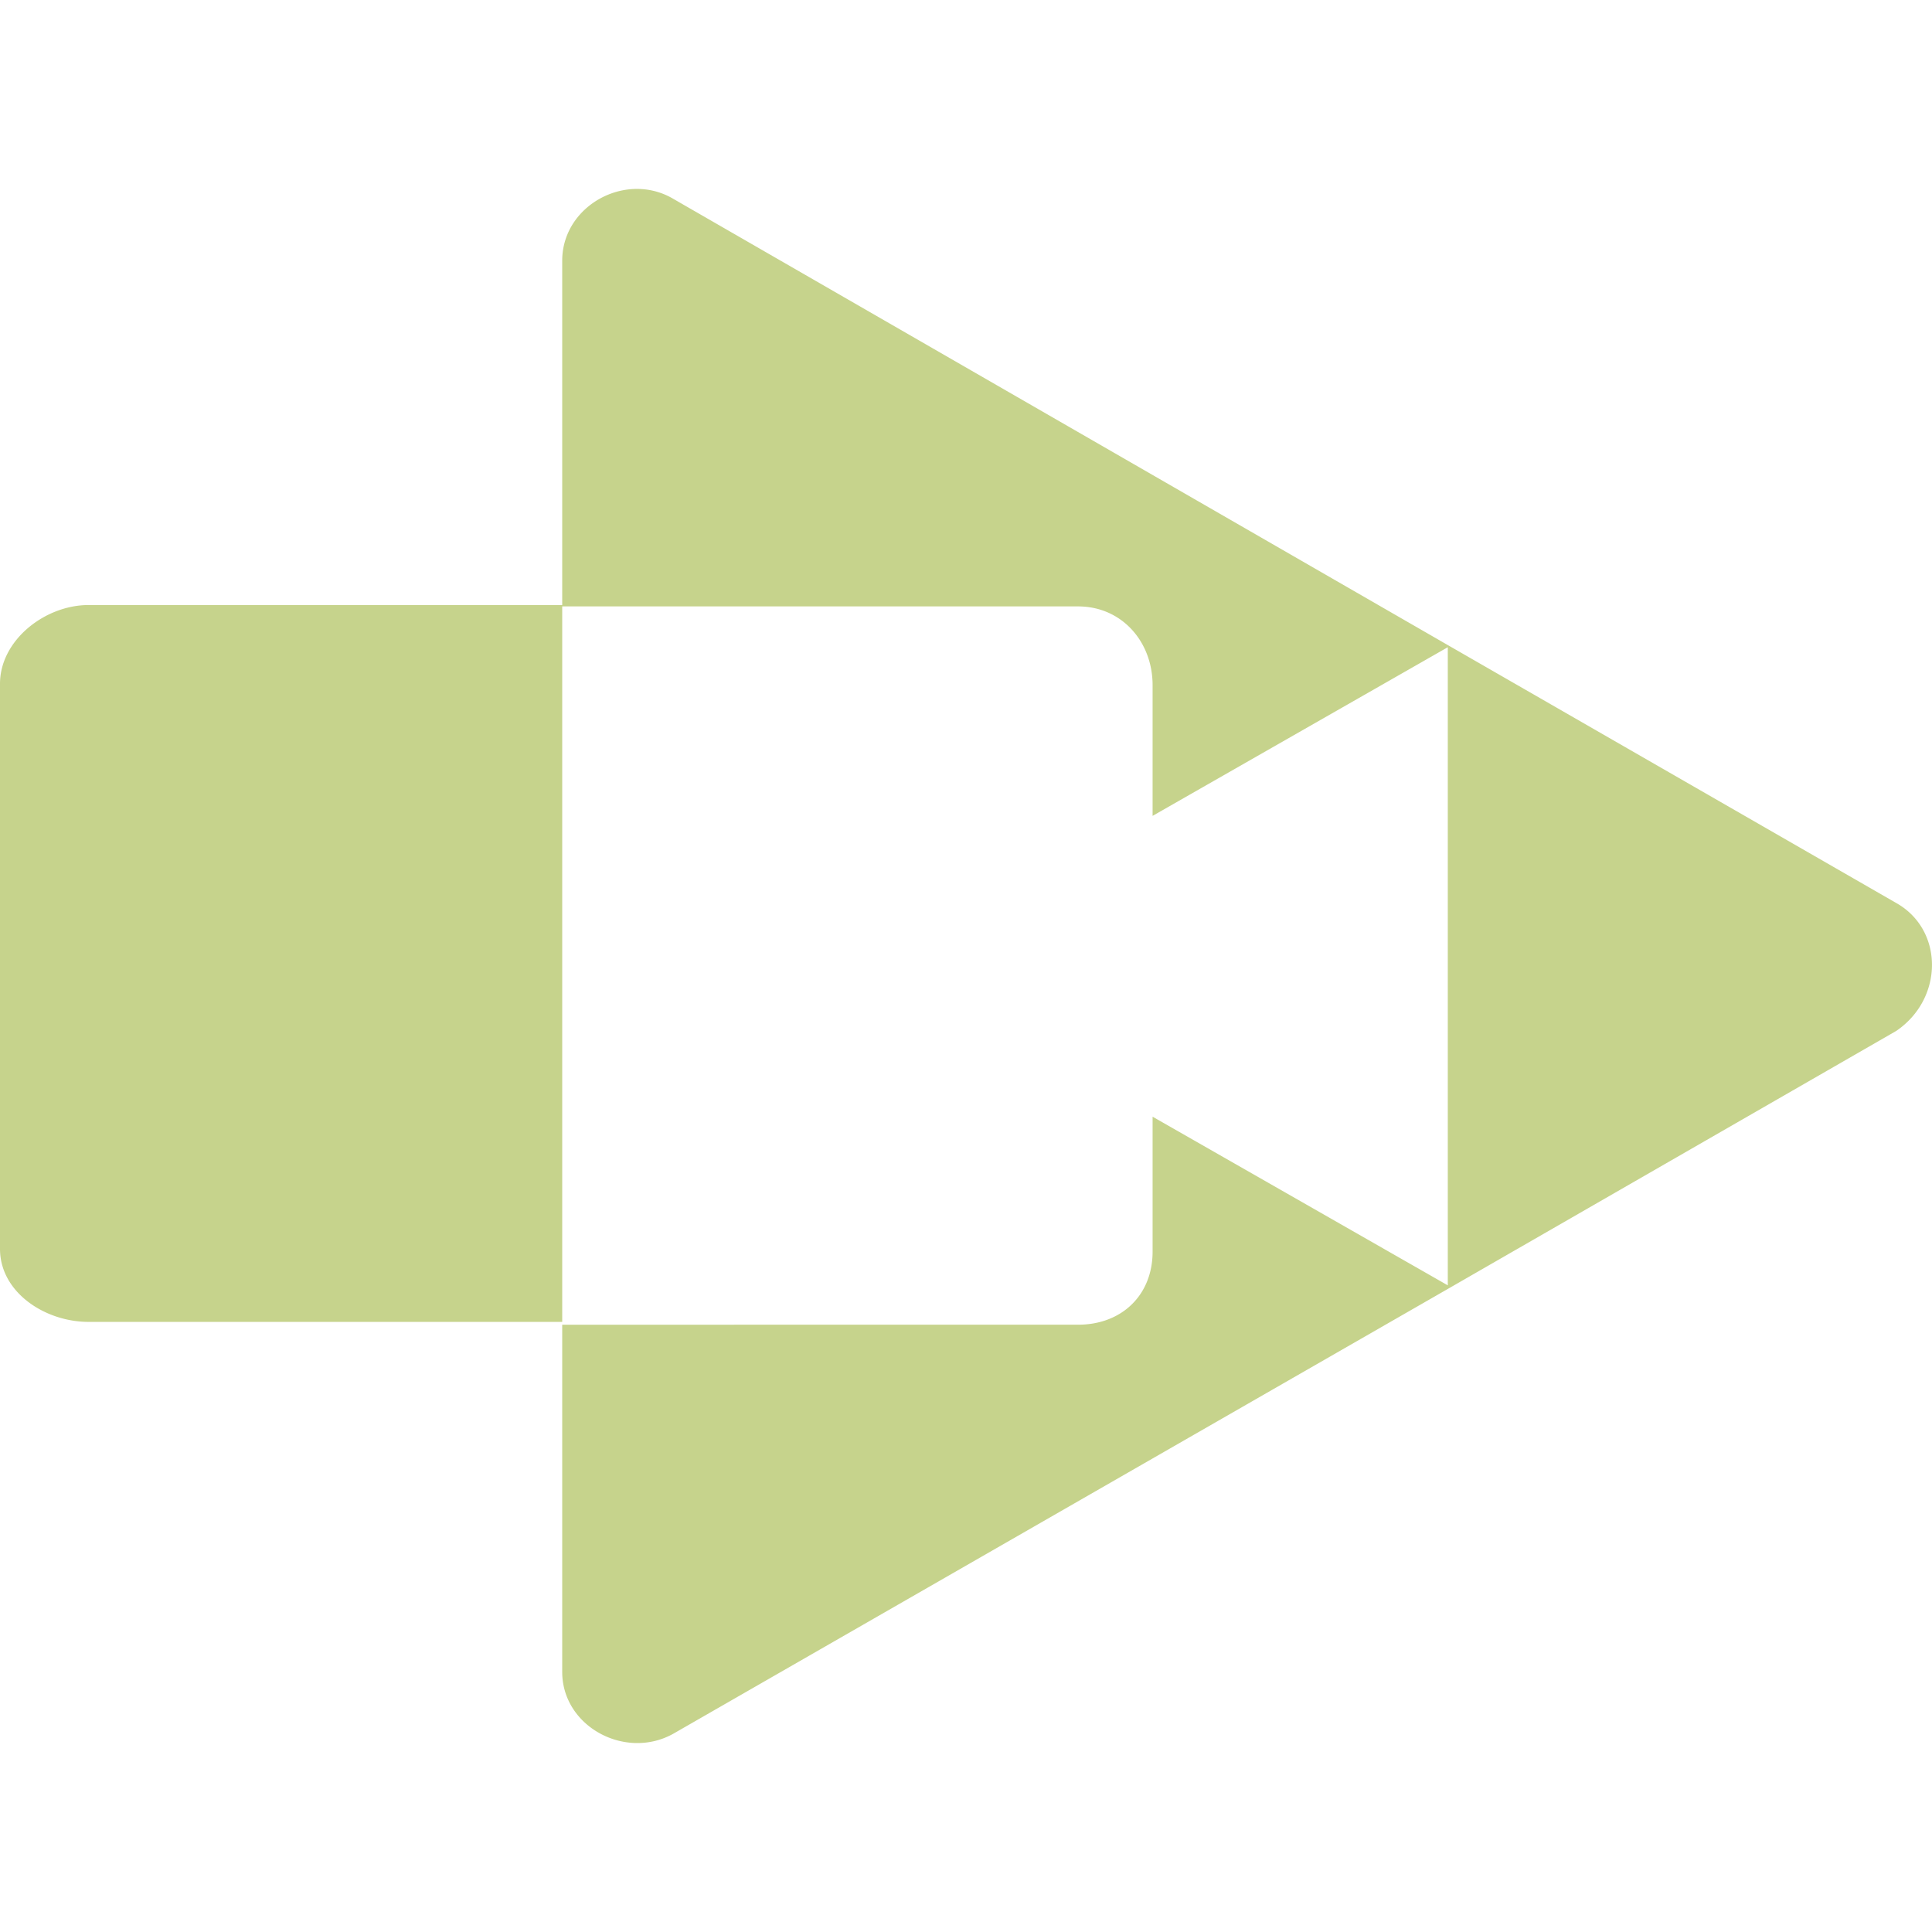 <svg role="img" width="32px" height="32px" viewBox="0 0 24 24" xmlns="http://www.w3.org/2000/svg"><title>Screencastify</title><path fill="#c6d38c" d="M7.898 2.347c-.472.008-.914.38-.914.891v4.278H1.1c-.541 0-1.1.437-1.1.978v7.02c0 .54.559.907 1.1.907h5.884V7.533h6.408c.542 0 .926.437.926.979v1.623l3.667-2.095v7.927l-3.667-2.095v1.676c0 .541-.384.908-.926.908H6.984v4.313c0 .68.786 1.1 1.38.768l9.638-5.535 5.553-3.195c.593-.402.593-1.257 0-1.59l-5.553-3.194L8.364 2.47a.886.886 0 00-.466-.123z"/></svg>